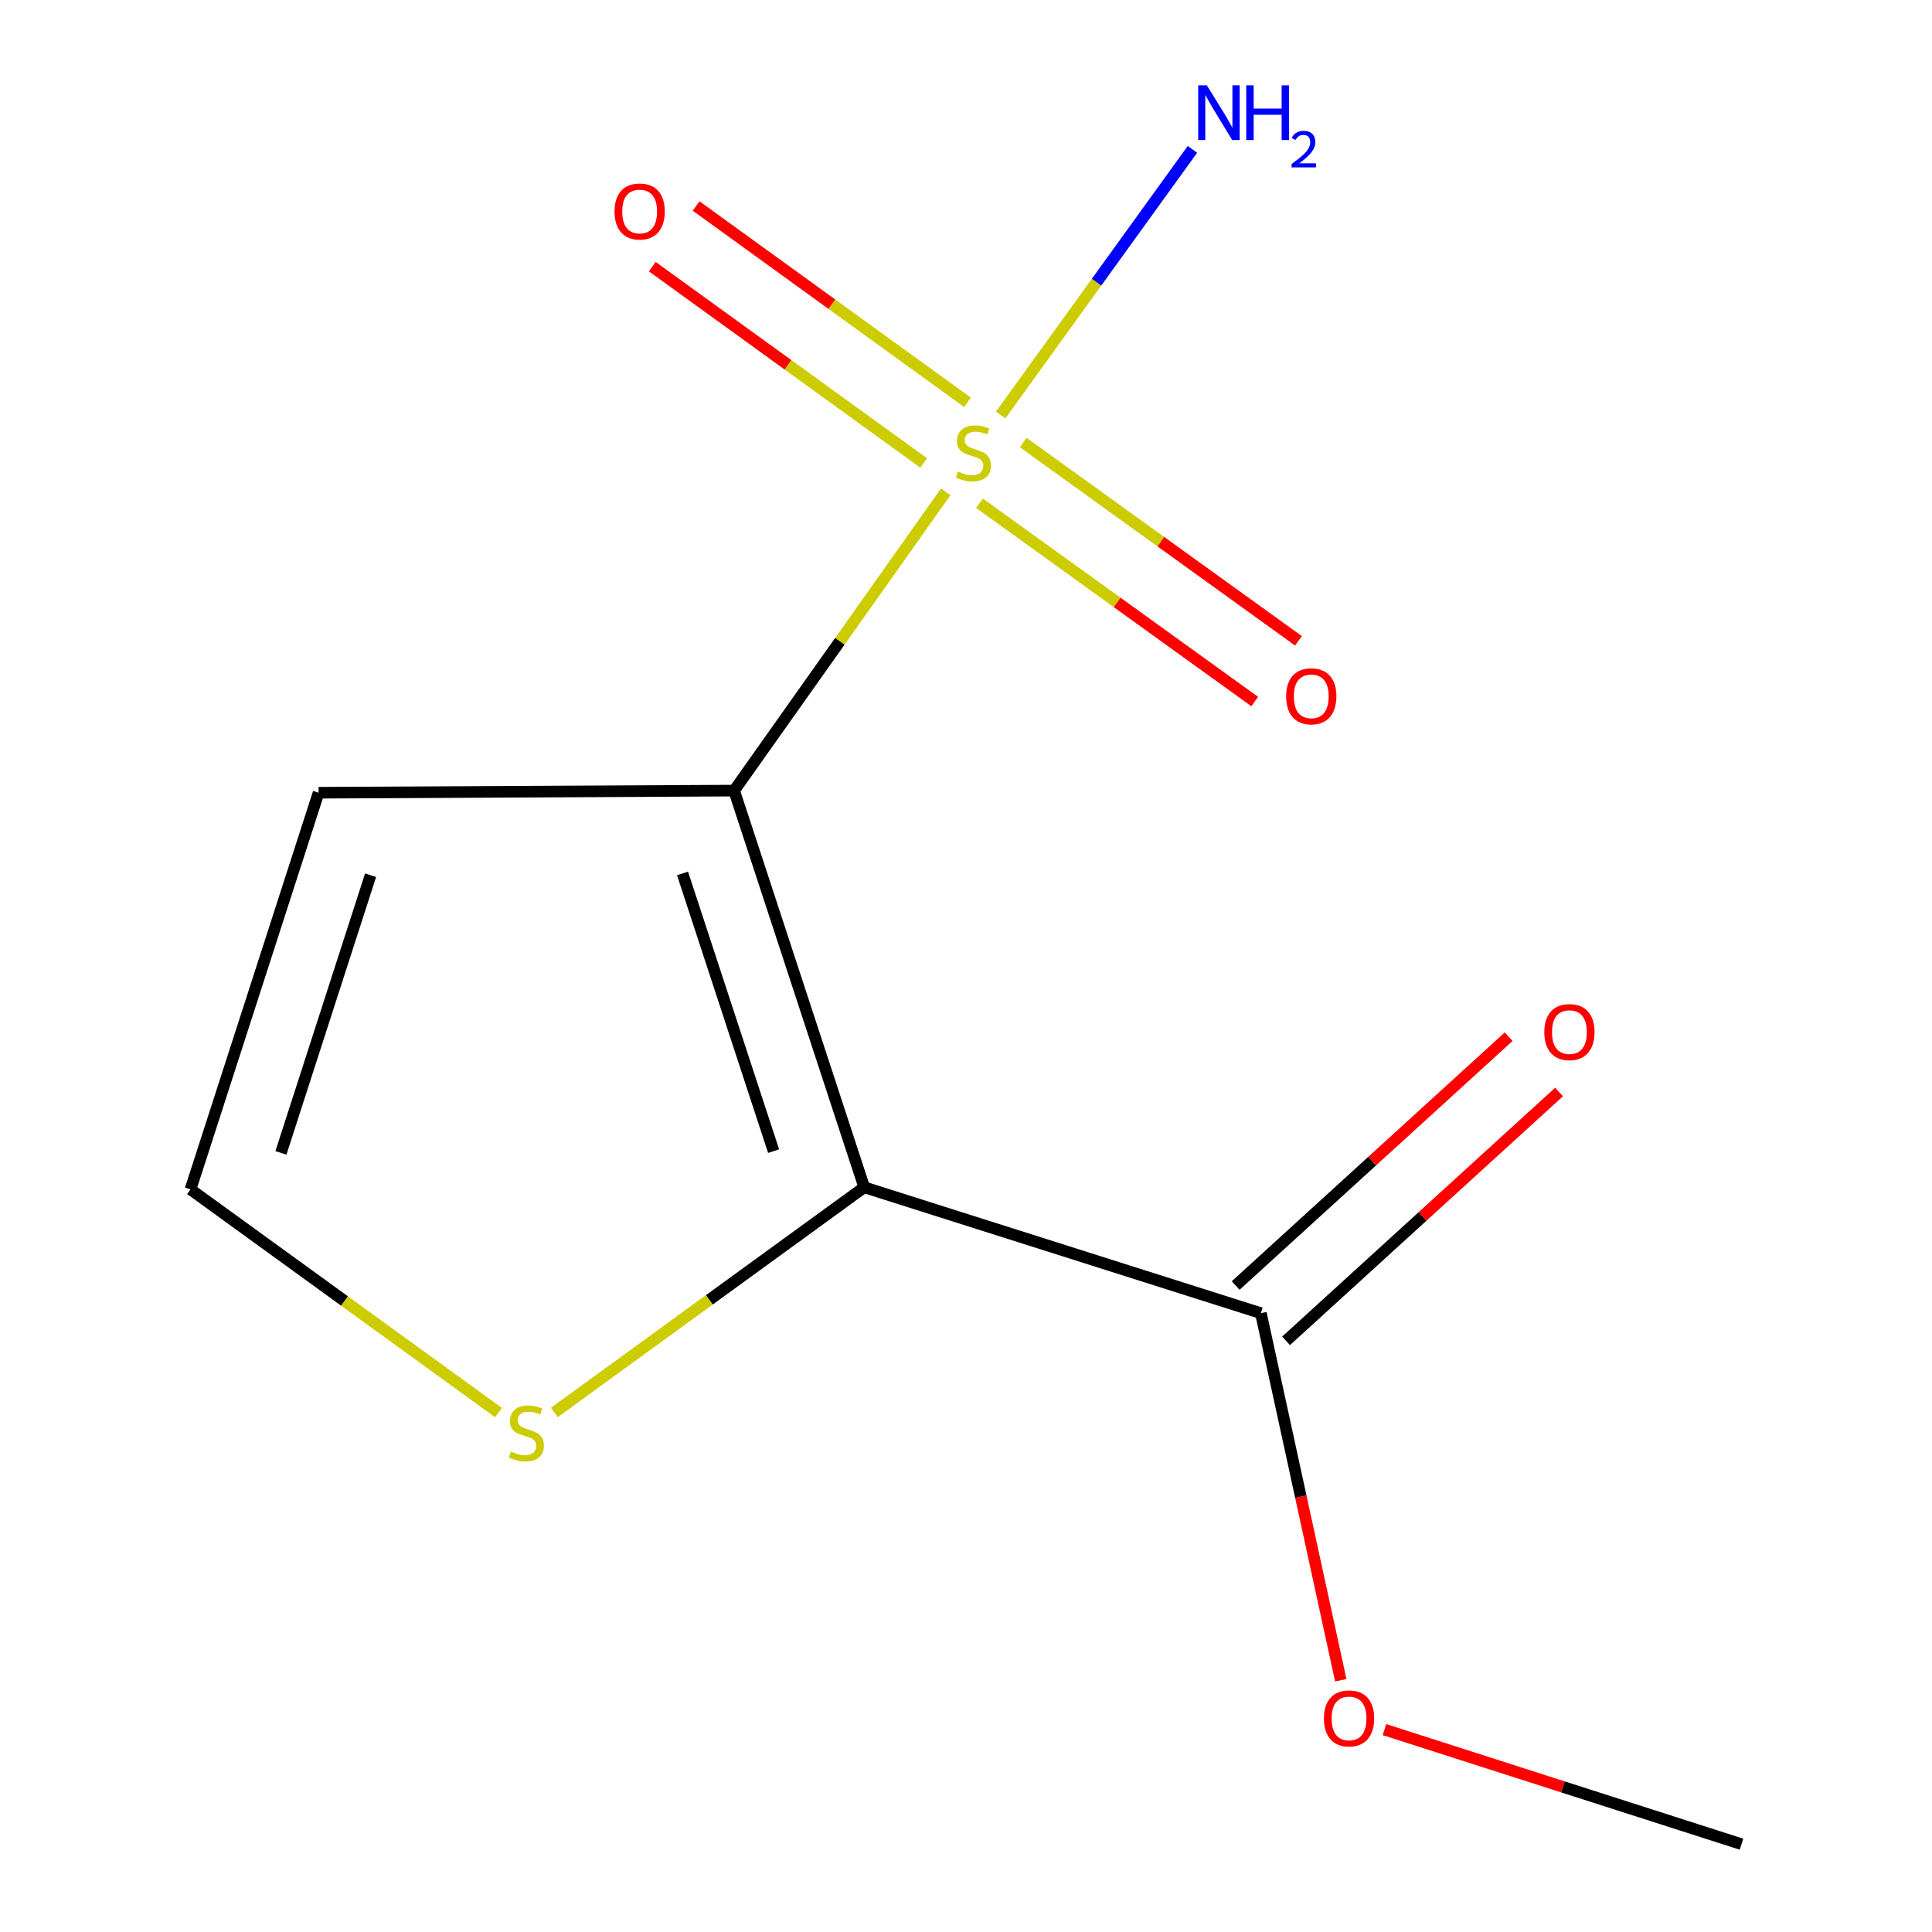 <?xml version='1.0' encoding='iso-8859-1'?>
<svg version='1.1' baseProfile='full'
              xmlns='http://www.w3.org/2000/svg'
                      xmlns:rdkit='http://www.rdkit.org/xml'
                      xmlns:xlink='http://www.w3.org/1999/xlink'
                  xml:space='preserve'
width='1000px' height='1000px' viewBox='0 0 1000 1000'>
<!-- END OF HEADER -->
<rect style='opacity:1.0;fill:#FFFFFF;stroke:none' width='1000' height='1000' x='0' y='0'> </rect>
<path class='bond-0' d='M 379.973,409.217 L 434.735,331.898' style='fill:none;fill-rule:evenodd;stroke:#000000;stroke-width:6px;stroke-linecap:butt;stroke-linejoin:miter;stroke-opacity:1' />
<path class='bond-0' d='M 434.735,331.898 L 489.497,254.579' style='fill:none;fill-rule:evenodd;stroke:#CCCC00;stroke-width:6px;stroke-linecap:butt;stroke-linejoin:miter;stroke-opacity:1' />
<path class='bond-1' d='M 379.973,409.217 L 447.324,614.541' style='fill:none;fill-rule:evenodd;stroke:#000000;stroke-width:6px;stroke-linecap:butt;stroke-linejoin:miter;stroke-opacity:1' />
<path class='bond-1' d='M 353.273,452.088 L 400.419,595.815' style='fill:none;fill-rule:evenodd;stroke:#000000;stroke-width:6px;stroke-linecap:butt;stroke-linejoin:miter;stroke-opacity:1' />
<path class='bond-4' d='M 379.973,409.217 L 164.902,410.315' style='fill:none;fill-rule:evenodd;stroke:#000000;stroke-width:6px;stroke-linecap:butt;stroke-linejoin:miter;stroke-opacity:1' />
<path class='bond-6' d='M 506.978,260.478 L 578.211,311.796' style='fill:none;fill-rule:evenodd;stroke:#CCCC00;stroke-width:6px;stroke-linecap:butt;stroke-linejoin:miter;stroke-opacity:1' />
<path class='bond-6' d='M 578.211,311.796 L 649.443,363.115' style='fill:none;fill-rule:evenodd;stroke:#FF0000;stroke-width:6px;stroke-linecap:butt;stroke-linejoin:miter;stroke-opacity:1' />
<path class='bond-6' d='M 529.619,229.052 L 600.851,280.37' style='fill:none;fill-rule:evenodd;stroke:#CCCC00;stroke-width:6px;stroke-linecap:butt;stroke-linejoin:miter;stroke-opacity:1' />
<path class='bond-6' d='M 600.851,280.37 L 672.084,331.689' style='fill:none;fill-rule:evenodd;stroke:#FF0000;stroke-width:6px;stroke-linecap:butt;stroke-linejoin:miter;stroke-opacity:1' />
<path class='bond-7' d='M 500.77,208.226 L 430.545,157.43' style='fill:none;fill-rule:evenodd;stroke:#CCCC00;stroke-width:6px;stroke-linecap:butt;stroke-linejoin:miter;stroke-opacity:1' />
<path class='bond-7' d='M 430.545,157.43 L 360.32,106.633' style='fill:none;fill-rule:evenodd;stroke:#FF0000;stroke-width:6px;stroke-linecap:butt;stroke-linejoin:miter;stroke-opacity:1' />
<path class='bond-7' d='M 478.07,239.609 L 407.845,188.812' style='fill:none;fill-rule:evenodd;stroke:#CCCC00;stroke-width:6px;stroke-linecap:butt;stroke-linejoin:miter;stroke-opacity:1' />
<path class='bond-7' d='M 407.845,188.812 L 337.62,138.015' style='fill:none;fill-rule:evenodd;stroke:#FF0000;stroke-width:6px;stroke-linecap:butt;stroke-linejoin:miter;stroke-opacity:1' />
<path class='bond-8' d='M 517.944,214.794 L 567.576,146.052' style='fill:none;fill-rule:evenodd;stroke:#CCCC00;stroke-width:6px;stroke-linecap:butt;stroke-linejoin:miter;stroke-opacity:1' />
<path class='bond-8' d='M 567.576,146.052 L 617.208,77.309' style='fill:none;fill-rule:evenodd;stroke:#0000FF;stroke-width:6px;stroke-linecap:butt;stroke-linejoin:miter;stroke-opacity:1' />
<path class='bond-2' d='M 447.324,614.541 L 652.626,679.697' style='fill:none;fill-rule:evenodd;stroke:#000000;stroke-width:6px;stroke-linecap:butt;stroke-linejoin:miter;stroke-opacity:1' />
<path class='bond-3' d='M 447.324,614.541 L 367.128,672.811' style='fill:none;fill-rule:evenodd;stroke:#000000;stroke-width:6px;stroke-linecap:butt;stroke-linejoin:miter;stroke-opacity:1' />
<path class='bond-3' d='M 367.128,672.811 L 286.932,731.08' style='fill:none;fill-rule:evenodd;stroke:#CCCC00;stroke-width:6px;stroke-linecap:butt;stroke-linejoin:miter;stroke-opacity:1' />
<path class='bond-9' d='M 665.672,694.01 L 736.324,629.612' style='fill:none;fill-rule:evenodd;stroke:#000000;stroke-width:6px;stroke-linecap:butt;stroke-linejoin:miter;stroke-opacity:1' />
<path class='bond-9' d='M 736.324,629.612 L 806.976,565.215' style='fill:none;fill-rule:evenodd;stroke:#FF0000;stroke-width:6px;stroke-linecap:butt;stroke-linejoin:miter;stroke-opacity:1' />
<path class='bond-9' d='M 639.581,665.385 L 710.233,600.987' style='fill:none;fill-rule:evenodd;stroke:#000000;stroke-width:6px;stroke-linecap:butt;stroke-linejoin:miter;stroke-opacity:1' />
<path class='bond-9' d='M 710.233,600.987 L 780.884,536.589' style='fill:none;fill-rule:evenodd;stroke:#FF0000;stroke-width:6px;stroke-linecap:butt;stroke-linejoin:miter;stroke-opacity:1' />
<path class='bond-10' d='M 652.626,679.697 L 673.304,774.69' style='fill:none;fill-rule:evenodd;stroke:#000000;stroke-width:6px;stroke-linecap:butt;stroke-linejoin:miter;stroke-opacity:1' />
<path class='bond-10' d='M 673.304,774.69 L 693.981,869.683' style='fill:none;fill-rule:evenodd;stroke:#FF0000;stroke-width:6px;stroke-linecap:butt;stroke-linejoin:miter;stroke-opacity:1' />
<path class='bond-12' d='M 258.001,731.134 L 178.303,673.375' style='fill:none;fill-rule:evenodd;stroke:#CCCC00;stroke-width:6px;stroke-linecap:butt;stroke-linejoin:miter;stroke-opacity:1' />
<path class='bond-12' d='M 178.303,673.375 L 98.605,615.617' style='fill:none;fill-rule:evenodd;stroke:#000000;stroke-width:6px;stroke-linecap:butt;stroke-linejoin:miter;stroke-opacity:1' />
<path class='bond-5' d='M 164.902,410.315 L 98.605,615.617' style='fill:none;fill-rule:evenodd;stroke:#000000;stroke-width:6px;stroke-linecap:butt;stroke-linejoin:miter;stroke-opacity:1' />
<path class='bond-5' d='M 191.815,453.012 L 145.408,596.724' style='fill:none;fill-rule:evenodd;stroke:#000000;stroke-width:6px;stroke-linecap:butt;stroke-linejoin:miter;stroke-opacity:1' />
<path class='bond-11' d='M 716.599,895.25 L 808.997,924.898' style='fill:none;fill-rule:evenodd;stroke:#FF0000;stroke-width:6px;stroke-linecap:butt;stroke-linejoin:miter;stroke-opacity:1' />
<path class='bond-11' d='M 808.997,924.898 L 901.395,954.545' style='fill:none;fill-rule:evenodd;stroke:#000000;stroke-width:6px;stroke-linecap:butt;stroke-linejoin:miter;stroke-opacity:1' />
<path  class='atom-1' d='M 495.83 244.061
Q 496.15 244.181, 497.47 244.741
Q 498.79 245.301, 500.23 245.661
Q 501.71 245.981, 503.15 245.981
Q 505.83 245.981, 507.39 244.701
Q 508.95 243.381, 508.95 241.101
Q 508.95 239.541, 508.15 238.581
Q 507.39 237.621, 506.19 237.101
Q 504.99 236.581, 502.99 235.981
Q 500.47 235.221, 498.95 234.501
Q 497.47 233.781, 496.39 232.261
Q 495.35 230.741, 495.35 228.181
Q 495.35 224.621, 497.75 222.421
Q 500.19 220.221, 504.99 220.221
Q 508.27 220.221, 511.99 221.781
L 511.07 224.861
Q 507.67 223.461, 505.11 223.461
Q 502.35 223.461, 500.83 224.621
Q 499.31 225.741, 499.35 227.701
Q 499.35 229.221, 500.11 230.141
Q 500.91 231.061, 502.03 231.581
Q 503.19 232.101, 505.11 232.701
Q 507.67 233.501, 509.19 234.301
Q 510.71 235.101, 511.79 236.741
Q 512.91 238.341, 512.91 241.101
Q 512.91 245.021, 510.27 247.141
Q 507.67 249.221, 503.31 249.221
Q 500.79 249.221, 498.87 248.661
Q 496.99 248.141, 494.75 247.221
L 495.83 244.061
' fill='#CCCC00'/>
<path  class='atom-4' d='M 264.448 751.324
Q 264.768 751.444, 266.088 752.004
Q 267.408 752.564, 268.848 752.924
Q 270.328 753.244, 271.768 753.244
Q 274.448 753.244, 276.008 751.964
Q 277.568 750.644, 277.568 748.364
Q 277.568 746.804, 276.768 745.844
Q 276.008 744.884, 274.808 744.364
Q 273.608 743.844, 271.608 743.244
Q 269.088 742.484, 267.568 741.764
Q 266.088 741.044, 265.008 739.524
Q 263.968 738.004, 263.968 735.444
Q 263.968 731.884, 266.368 729.684
Q 268.808 727.484, 273.608 727.484
Q 276.888 727.484, 280.608 729.044
L 279.688 732.124
Q 276.288 730.724, 273.728 730.724
Q 270.968 730.724, 269.448 731.884
Q 267.928 733.004, 267.968 734.964
Q 267.968 736.484, 268.728 737.404
Q 269.528 738.324, 270.648 738.844
Q 271.808 739.364, 273.728 739.964
Q 276.288 740.764, 277.808 741.564
Q 279.328 742.364, 280.408 744.004
Q 281.528 745.604, 281.528 748.364
Q 281.528 752.284, 278.888 754.404
Q 276.288 756.484, 271.928 756.484
Q 269.408 756.484, 267.488 755.924
Q 265.608 755.404, 263.368 754.484
L 264.448 751.324
' fill='#CCCC00'/>
<path  class='atom-7' d='M 665.706 360.409
Q 665.706 353.609, 669.066 349.809
Q 672.426 346.009, 678.706 346.009
Q 684.986 346.009, 688.346 349.809
Q 691.706 353.609, 691.706 360.409
Q 691.706 367.289, 688.306 371.209
Q 684.906 375.089, 678.706 375.089
Q 672.466 375.089, 669.066 371.209
Q 665.706 367.329, 665.706 360.409
M 678.706 371.889
Q 683.026 371.889, 685.346 369.009
Q 687.706 366.089, 687.706 360.409
Q 687.706 354.849, 685.346 352.049
Q 683.026 349.209, 678.706 349.209
Q 674.386 349.209, 672.026 352.009
Q 669.706 354.809, 669.706 360.409
Q 669.706 366.129, 672.026 369.009
Q 674.386 371.889, 678.706 371.889
' fill='#FF0000'/>
<path  class='atom-8' d='M 318.084 109.467
Q 318.084 102.667, 321.444 98.867
Q 324.804 95.067, 331.084 95.067
Q 337.364 95.067, 340.724 98.867
Q 344.084 102.667, 344.084 109.467
Q 344.084 116.347, 340.684 120.267
Q 337.284 124.147, 331.084 124.147
Q 324.844 124.147, 321.444 120.267
Q 318.084 116.387, 318.084 109.467
M 331.084 120.947
Q 335.404 120.947, 337.724 118.067
Q 340.084 115.147, 340.084 109.467
Q 340.084 103.907, 337.724 101.107
Q 335.404 98.267, 331.084 98.267
Q 326.764 98.267, 324.404 101.067
Q 322.084 103.867, 322.084 109.467
Q 322.084 115.187, 324.404 118.067
Q 326.764 120.947, 331.084 120.947
' fill='#FF0000'/>
<path  class='atom-9' d='M 624.655 44.165
L 633.935 59.165
Q 634.855 60.645, 636.335 63.325
Q 637.815 66.005, 637.895 66.165
L 637.895 44.165
L 641.655 44.165
L 641.655 72.485
L 637.775 72.485
L 627.815 56.085
Q 626.655 54.165, 625.415 51.965
Q 624.215 49.765, 623.855 49.085
L 623.855 72.485
L 620.175 72.485
L 620.175 44.165
L 624.655 44.165
' fill='#0000FF'/>
<path  class='atom-9' d='M 645.055 44.165
L 648.895 44.165
L 648.895 56.205
L 663.375 56.205
L 663.375 44.165
L 667.215 44.165
L 667.215 72.485
L 663.375 72.485
L 663.375 59.405
L 648.895 59.405
L 648.895 72.485
L 645.055 72.485
L 645.055 44.165
' fill='#0000FF'/>
<path  class='atom-9' d='M 668.588 71.491
Q 669.274 69.722, 670.911 68.746
Q 672.548 67.742, 674.818 67.742
Q 677.643 67.742, 679.227 69.273
Q 680.811 70.805, 680.811 73.524
Q 680.811 76.296, 678.752 78.883
Q 676.719 81.47, 672.495 84.533
L 681.128 84.533
L 681.128 86.645
L 668.535 86.645
L 668.535 84.876
Q 672.02 82.394, 674.079 80.546
Q 676.165 78.698, 677.168 77.035
Q 678.171 75.372, 678.171 73.656
Q 678.171 71.861, 677.273 70.858
Q 676.376 69.854, 674.818 69.854
Q 673.313 69.854, 672.31 70.462
Q 671.307 71.069, 670.594 72.415
L 668.588 71.491
' fill='#0000FF'/>
<path  class='atom-10' d='M 799.332 534.209
Q 799.332 527.409, 802.692 523.609
Q 806.052 519.809, 812.332 519.809
Q 818.612 519.809, 821.972 523.609
Q 825.332 527.409, 825.332 534.209
Q 825.332 541.089, 821.932 545.009
Q 818.532 548.889, 812.332 548.889
Q 806.092 548.889, 802.692 545.009
Q 799.332 541.129, 799.332 534.209
M 812.332 545.689
Q 816.652 545.689, 818.972 542.809
Q 821.332 539.889, 821.332 534.209
Q 821.332 528.649, 818.972 525.849
Q 816.652 523.009, 812.332 523.009
Q 808.012 523.009, 805.652 525.809
Q 803.332 528.609, 803.332 534.209
Q 803.332 539.929, 805.652 542.809
Q 808.012 545.689, 812.332 545.689
' fill='#FF0000'/>
<path  class='atom-11' d='M 685.266 889.448
Q 685.266 882.648, 688.626 878.848
Q 691.986 875.048, 698.266 875.048
Q 704.546 875.048, 707.906 878.848
Q 711.266 882.648, 711.266 889.448
Q 711.266 896.328, 707.866 900.248
Q 704.466 904.128, 698.266 904.128
Q 692.026 904.128, 688.626 900.248
Q 685.266 896.368, 685.266 889.448
M 698.266 900.928
Q 702.586 900.928, 704.906 898.048
Q 707.266 895.128, 707.266 889.448
Q 707.266 883.888, 704.906 881.088
Q 702.586 878.248, 698.266 878.248
Q 693.946 878.248, 691.586 881.048
Q 689.266 883.848, 689.266 889.448
Q 689.266 895.168, 691.586 898.048
Q 693.946 900.928, 698.266 900.928
' fill='#FF0000'/>
</svg>

